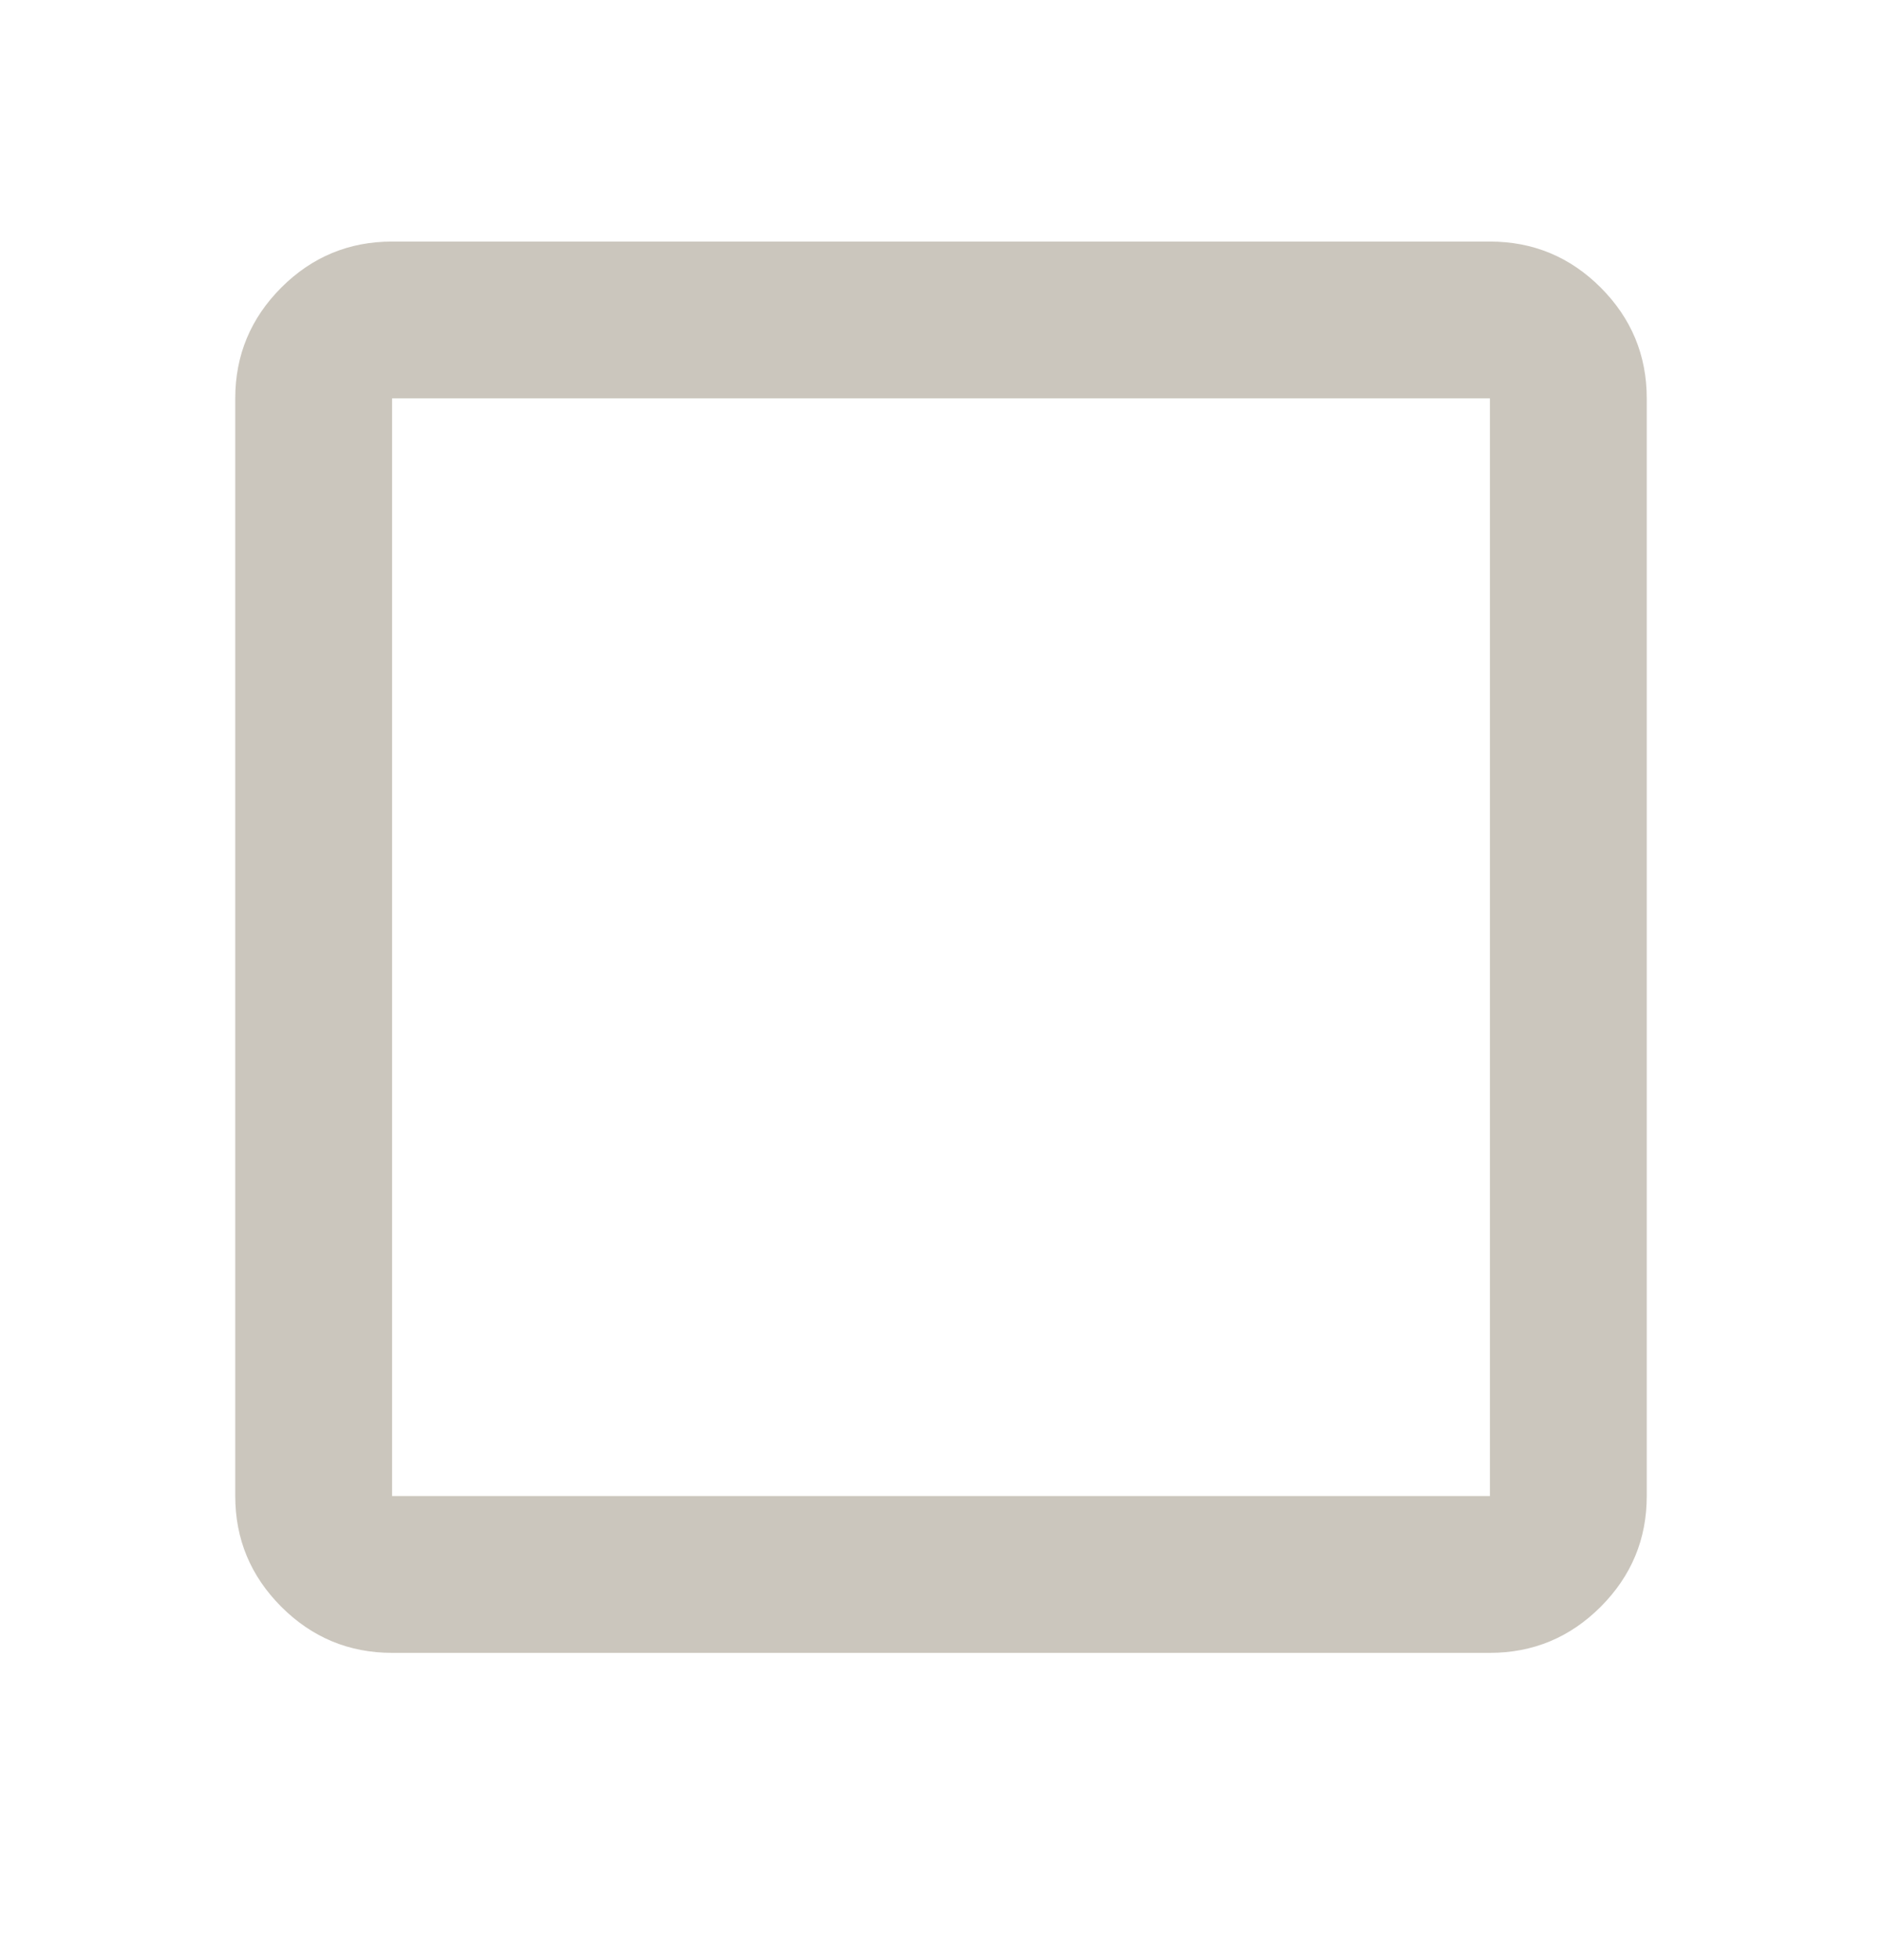 <svg xmlns="http://www.w3.org/2000/svg" width="24" height="25" viewBox="0 0 24 25" fill="none">
  <mask id="mask0_3800_4400" style="mask-type:alpha" maskUnits="userSpaceOnUse" x="0" y="0" width="24" height="25">
    <rect y="0.081" width="24" height="24" fill="#D9D9D9"/>
  </mask>
  <g mask="url(#mask0_3800_4400)">
    <path d="M5 21.081C4.45 21.081 3.979 20.885 3.587 20.493C3.196 20.101 3 19.631 3 19.081V5.081C3 4.531 3.196 4.06 3.587 3.668C3.979 3.276 4.45 3.081 5 3.081H19C19.55 3.081 20.021 3.276 20.413 3.668C20.804 4.06 21 4.531 21 5.081V19.081C21 19.631 20.804 20.101 20.413 20.493C20.021 20.885 19.55 21.081 19 21.081H5ZM5 19.081H19V5.081H5V19.081Z" fill="#CBC6BD"/>
  </g>
</svg>